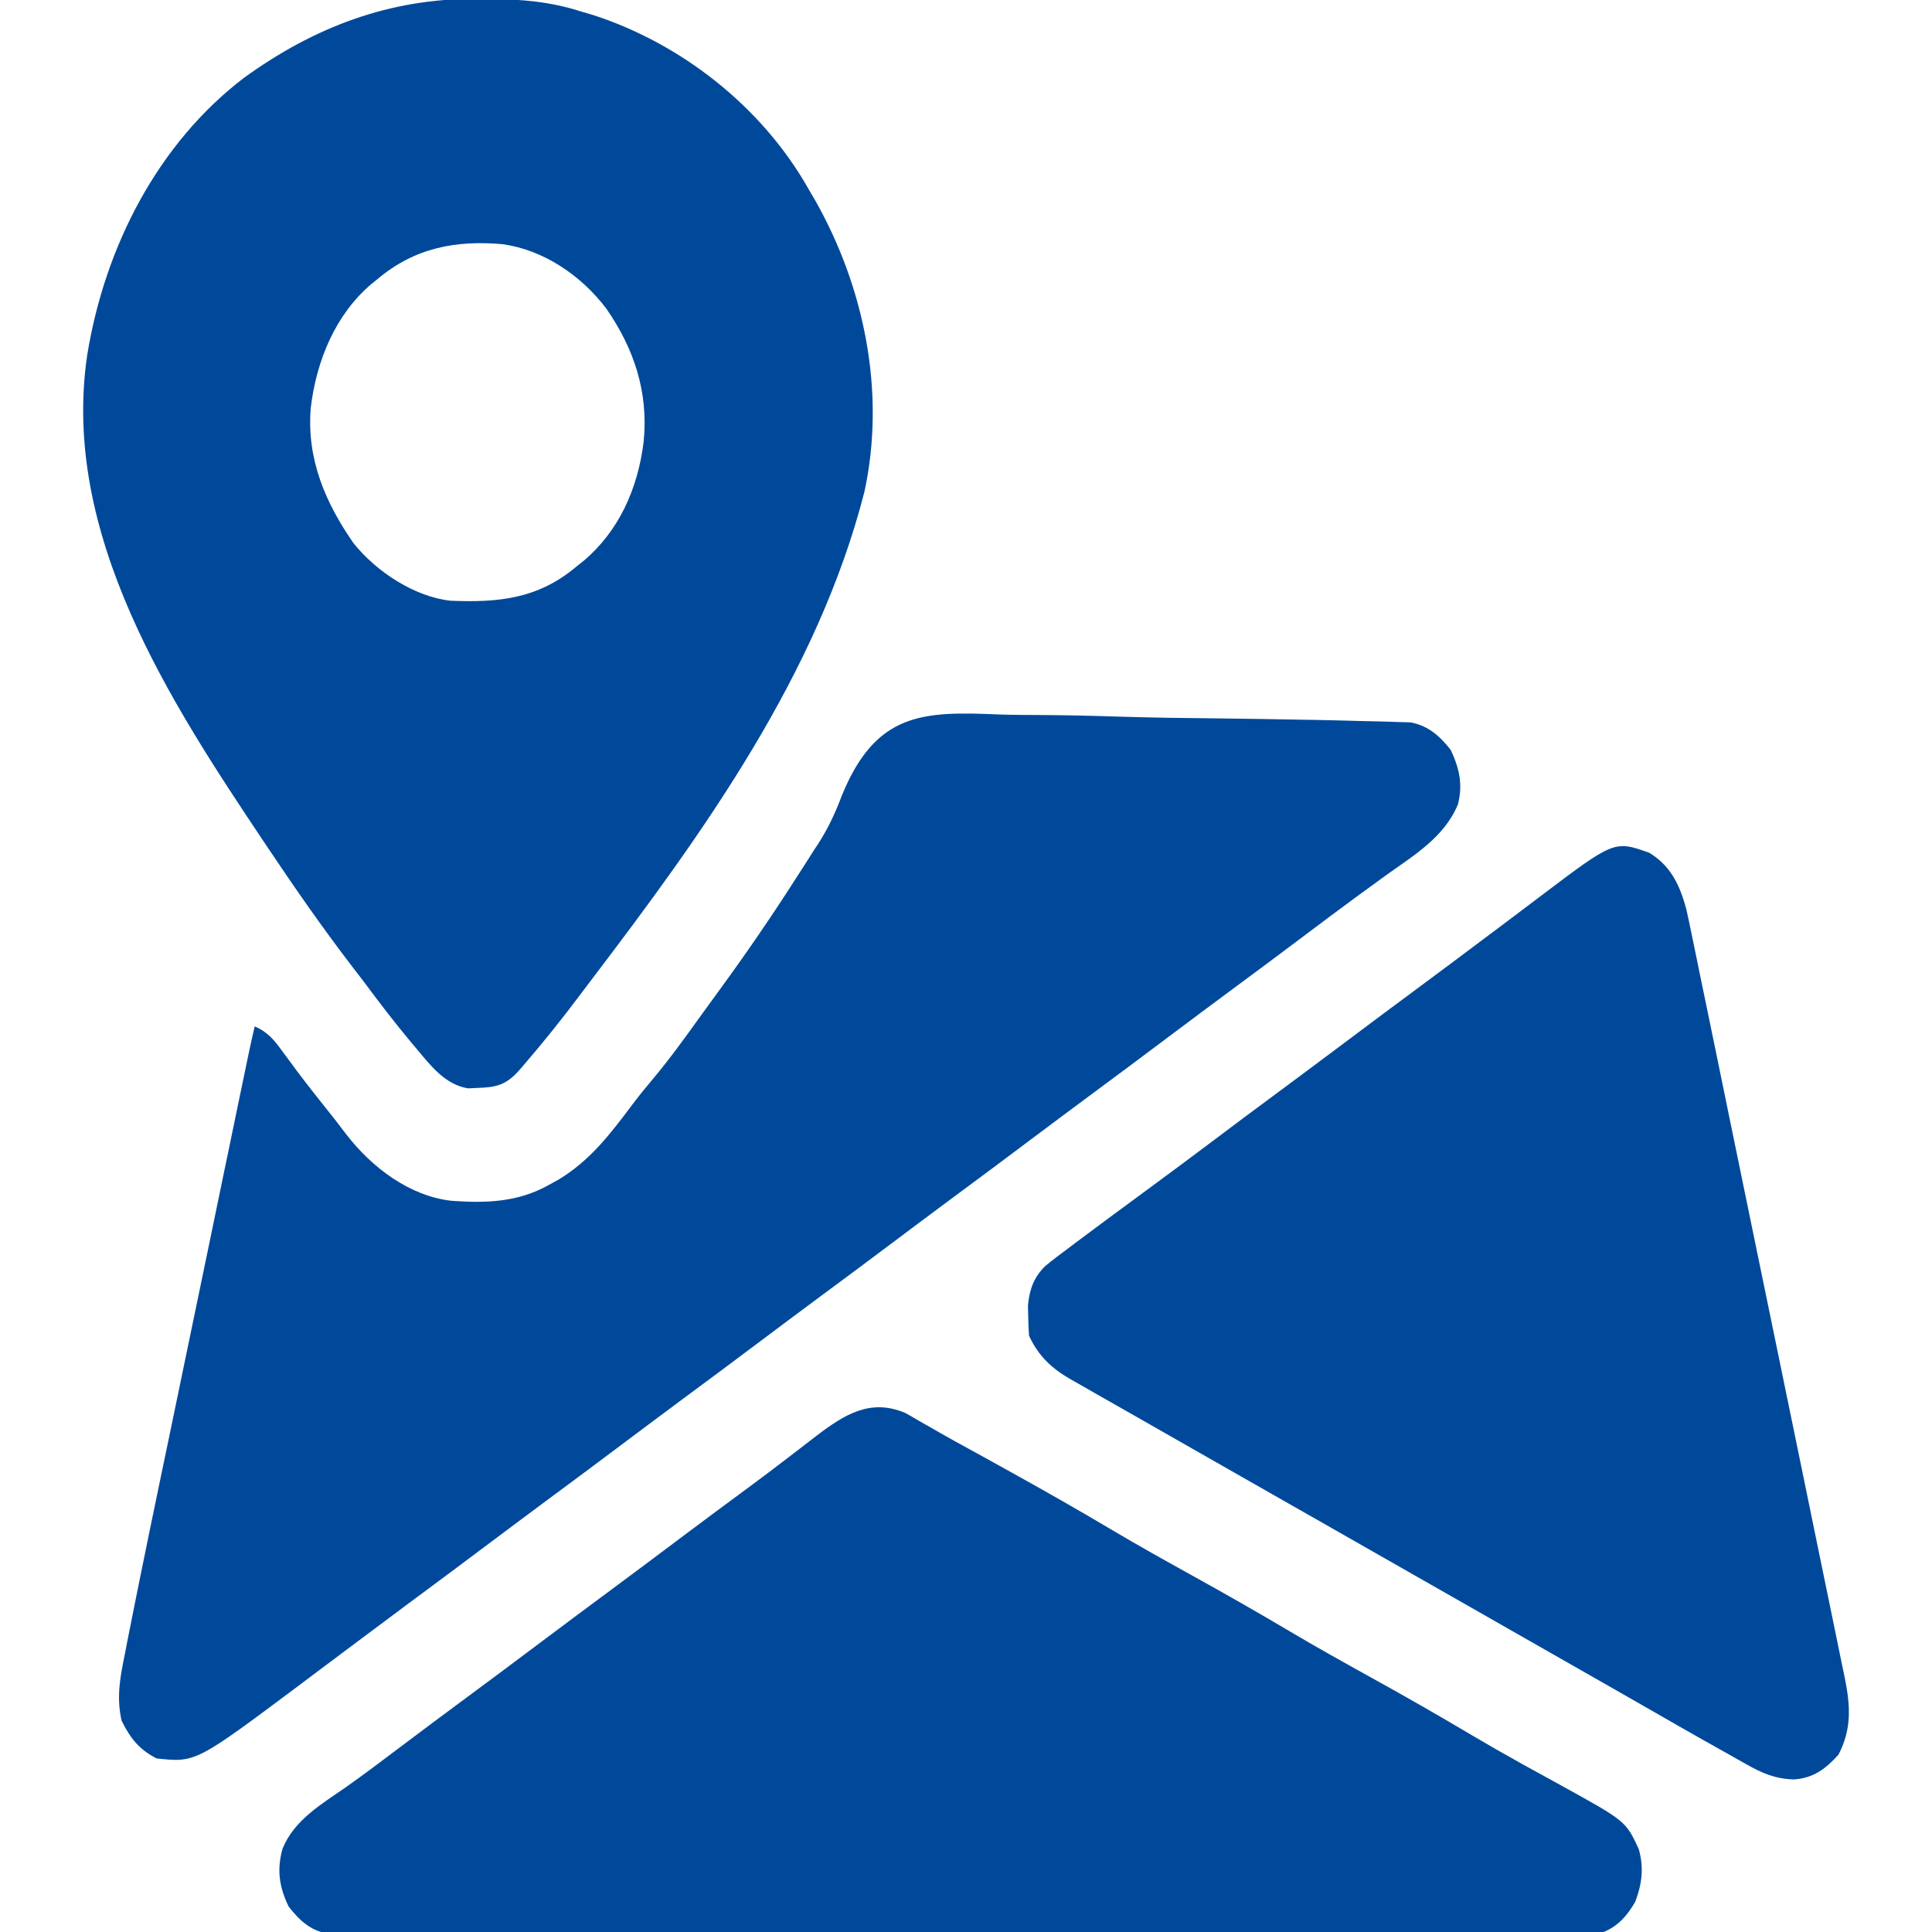 <?xml version="1.0" encoding="UTF-8"?> <svg xmlns="http://www.w3.org/2000/svg" width="30" height="30" viewBox="0 0 30 30" fill="none"><g clip-path="url(#clip0_99_6386)"><path d="M7.396 -0.018C7.466 -0.018 7.536 -0.018 7.608 -0.017C8.098 -0.011 8.543 0.025 9.015 0.176C9.08 0.195 9.145 0.214 9.212 0.234C10.553 0.669 11.817 1.633 12.552 2.93C12.605 3.022 12.605 3.022 12.66 3.115C13.419 4.456 13.758 6.089 13.423 7.635C12.697 10.475 10.912 12.941 9.206 15.185C9.133 15.282 9.06 15.378 8.987 15.475C8.717 15.835 8.437 16.184 8.145 16.523C8.116 16.556 8.088 16.589 8.059 16.623C7.86 16.847 7.702 16.885 7.42 16.893C7.37 16.895 7.32 16.898 7.268 16.9C6.918 16.844 6.693 16.556 6.468 16.285C6.425 16.235 6.425 16.235 6.382 16.183C6.125 15.876 5.882 15.557 5.642 15.234C5.588 15.165 5.535 15.095 5.481 15.025C5.023 14.428 4.593 13.812 4.173 13.184C4.144 13.141 4.115 13.098 4.085 13.053C2.647 10.902 0.942 8.301 1.354 5.515C1.629 3.817 2.461 2.223 3.785 1.211C4.888 0.411 6.061 -0.025 7.396 -0.018ZM5.859 4.336C5.829 4.36 5.799 4.385 5.767 4.41C5.215 4.878 4.915 5.589 4.826 6.328C4.758 7.131 5.055 7.81 5.492 8.438C5.853 8.886 6.441 9.266 6.995 9.328C7.734 9.358 8.356 9.304 8.961 8.789C8.994 8.763 9.027 8.737 9.061 8.71C9.61 8.246 9.905 7.591 9.995 6.855C10.071 6.08 9.841 5.408 9.416 4.794C9.02 4.27 8.435 3.88 7.806 3.792C7.087 3.728 6.442 3.843 5.859 4.336Z" fill="#00499A"></path><path d="M15.502 11.094C15.732 11.102 15.962 11.102 16.192 11.103C16.578 11.106 16.963 11.114 17.349 11.127C17.892 11.144 18.436 11.151 18.979 11.156C19.402 11.161 19.826 11.168 20.249 11.176C20.294 11.176 20.339 11.177 20.386 11.178C20.646 11.183 20.905 11.189 21.165 11.197C21.244 11.199 21.322 11.201 21.401 11.202C21.508 11.204 21.616 11.208 21.723 11.212C21.813 11.214 21.813 11.214 21.905 11.217C22.177 11.271 22.348 11.419 22.525 11.642C22.658 11.921 22.719 12.18 22.639 12.489C22.428 13.003 21.947 13.286 21.529 13.586C21.422 13.664 21.316 13.742 21.209 13.819C21.154 13.859 21.099 13.899 21.043 13.94C20.77 14.14 20.5 14.343 20.23 14.546C19.884 14.806 19.538 15.065 19.189 15.322C18.835 15.584 18.481 15.848 18.128 16.113C17.742 16.403 17.355 16.692 16.966 16.979C16.645 17.216 16.326 17.456 16.006 17.695C15.62 17.985 15.233 18.274 14.844 18.561C14.523 18.798 14.204 19.038 13.885 19.277C13.498 19.567 13.111 19.856 12.722 20.143C12.401 20.38 12.082 20.62 11.763 20.859C11.376 21.149 10.989 21.438 10.6 21.725C10.279 21.962 9.96 22.202 9.641 22.441C9.254 22.731 8.867 23.02 8.478 23.307C8.158 23.544 7.838 23.784 7.519 24.023C7.132 24.313 6.745 24.602 6.356 24.889C6.036 25.127 5.716 25.366 5.397 25.605C5.188 25.762 4.98 25.918 4.771 26.074C4.707 26.122 4.707 26.122 4.643 26.171C3.039 27.37 3.039 27.37 2.432 27.305C2.166 27.169 2.025 26.997 1.888 26.719C1.805 26.348 1.866 26.042 1.94 25.677C1.958 25.582 1.958 25.582 1.977 25.485C2.019 25.271 2.062 25.058 2.105 24.844C2.12 24.768 2.136 24.693 2.151 24.615C2.263 24.06 2.378 23.506 2.493 22.952C2.543 22.713 2.592 22.475 2.642 22.237C2.724 21.838 2.807 21.44 2.89 21.041C3.007 20.479 3.123 19.917 3.24 19.355C3.33 18.917 3.421 18.478 3.512 18.04C3.522 17.994 3.532 17.947 3.542 17.898C3.597 17.63 3.653 17.362 3.708 17.094C3.725 17.013 3.742 16.932 3.759 16.851C3.782 16.741 3.805 16.63 3.828 16.519C3.841 16.458 3.853 16.396 3.867 16.332C3.895 16.2 3.924 16.069 3.955 15.938C4.16 16.026 4.259 16.151 4.394 16.337C4.436 16.394 4.479 16.452 4.523 16.511C4.557 16.557 4.557 16.557 4.591 16.604C4.786 16.865 4.99 17.119 5.192 17.373C5.254 17.452 5.314 17.532 5.375 17.612C5.779 18.136 6.367 18.574 7.011 18.646C7.546 18.684 8.041 18.671 8.525 18.398C8.573 18.372 8.62 18.346 8.669 18.319C9.158 18.025 9.47 17.618 9.818 17.153C9.925 17.011 10.036 16.875 10.151 16.739C10.412 16.426 10.65 16.095 10.889 15.762C10.978 15.638 11.068 15.515 11.158 15.392C11.587 14.806 11.996 14.209 12.388 13.594C12.411 13.559 12.433 13.524 12.456 13.489C12.498 13.423 12.54 13.358 12.582 13.292C12.625 13.223 12.669 13.155 12.714 13.088C12.864 12.852 12.972 12.619 13.072 12.354C13.599 11.062 14.329 11.043 15.502 11.094Z" fill="#00499A"></path><path d="M14.059 21.941C14.128 21.98 14.197 22.019 14.265 22.06C14.302 22.081 14.34 22.102 14.378 22.124C14.456 22.168 14.534 22.213 14.612 22.258C14.759 22.342 14.907 22.423 15.055 22.504C15.239 22.604 15.422 22.706 15.605 22.808C15.644 22.829 15.683 22.851 15.723 22.873C16.244 23.162 16.762 23.457 17.275 23.762C17.683 24.004 18.096 24.234 18.509 24.463C19.023 24.747 19.533 25.038 20.039 25.338C20.45 25.582 20.867 25.814 21.284 26.045C21.8 26.33 22.312 26.622 22.82 26.924C23.096 27.087 23.373 27.246 23.653 27.401C23.686 27.419 23.719 27.438 23.753 27.456C23.913 27.545 24.074 27.633 24.235 27.721C25.245 28.278 25.245 28.278 25.446 28.711C25.529 29.003 25.497 29.253 25.392 29.531C25.267 29.747 25.125 29.908 24.902 30C24.748 30.015 24.748 30.015 24.564 30.015C24.46 30.016 24.46 30.016 24.353 30.016C24.275 30.016 24.198 30.016 24.12 30.016C24.038 30.016 23.956 30.016 23.873 30.017C23.647 30.017 23.42 30.017 23.194 30.017C22.949 30.017 22.705 30.018 22.461 30.018C21.983 30.019 21.504 30.02 21.025 30.02C20.637 30.02 20.248 30.02 19.859 30.02C18.757 30.021 17.655 30.022 16.553 30.022C16.463 30.022 16.463 30.022 16.373 30.022C16.313 30.022 16.253 30.022 16.192 30.022C15.228 30.022 14.263 30.023 13.298 30.024C12.308 30.026 11.318 30.027 10.328 30.027C9.772 30.027 9.216 30.027 8.66 30.028C8.187 30.029 7.713 30.03 7.24 30.029C6.999 30.029 6.757 30.029 6.515 30.029C6.294 30.03 6.073 30.03 5.852 30.029C5.772 30.029 5.692 30.029 5.612 30.03C5.503 30.031 5.394 30.03 5.286 30.029C5.225 30.029 5.165 30.029 5.103 30.029C4.827 29.981 4.659 29.831 4.482 29.605C4.335 29.3 4.296 29.034 4.387 28.707C4.57 28.254 5.008 28.006 5.377 27.747C5.655 27.551 5.927 27.345 6.199 27.14C6.557 26.871 6.914 26.603 7.274 26.338C7.629 26.076 7.982 25.812 8.335 25.547C8.721 25.257 9.109 24.968 9.497 24.681C9.873 24.403 10.246 24.123 10.62 23.842C10.956 23.591 11.292 23.34 11.63 23.092C11.833 22.942 12.034 22.79 12.235 22.636C12.283 22.599 12.332 22.562 12.382 22.523C12.477 22.451 12.571 22.378 12.665 22.305C13.109 21.966 13.512 21.709 14.059 21.941Z" fill="#00499A"></path><path d="M25.61 13.242C25.941 13.444 26.083 13.737 26.186 14.123C26.216 14.255 26.244 14.389 26.271 14.522C26.281 14.573 26.292 14.624 26.303 14.676C26.338 14.845 26.372 15.015 26.407 15.184C26.432 15.306 26.458 15.428 26.483 15.55C26.551 15.88 26.619 16.21 26.687 16.54C26.744 16.816 26.8 17.092 26.857 17.368C26.991 18.018 27.125 18.669 27.259 19.32C27.397 19.991 27.535 20.662 27.674 21.333C27.793 21.909 27.911 22.485 28.03 23.062C28.101 23.406 28.171 23.75 28.242 24.095C28.309 24.418 28.376 24.741 28.442 25.065C28.466 25.184 28.491 25.303 28.515 25.421C28.549 25.583 28.582 25.745 28.615 25.908C28.625 25.954 28.635 26.001 28.645 26.05C28.733 26.487 28.757 26.841 28.548 27.246C28.343 27.474 28.156 27.608 27.861 27.631C27.573 27.625 27.362 27.535 27.111 27.392C27.073 27.371 27.035 27.35 26.997 27.328C26.879 27.262 26.761 27.196 26.644 27.129C26.572 27.089 26.501 27.049 26.43 27.009C26.212 26.886 25.996 26.762 25.78 26.638C25.7 26.592 25.619 26.546 25.539 26.5C25.373 26.405 25.207 26.311 25.041 26.215C24.689 26.014 24.336 25.813 23.983 25.612C23.791 25.503 23.599 25.393 23.406 25.283C23.329 25.239 23.252 25.195 23.175 25.151C20.863 23.833 20.863 23.833 20.747 23.767C20.67 23.723 20.593 23.679 20.516 23.635C20.324 23.526 20.131 23.416 19.939 23.307C19.545 23.081 19.15 22.857 18.755 22.632C18.404 22.433 18.053 22.233 17.703 22.032C17.484 21.907 17.265 21.782 17.046 21.658C16.948 21.602 16.849 21.546 16.751 21.489C16.709 21.465 16.666 21.442 16.623 21.417C16.335 21.25 16.129 21.064 15.979 20.742C15.972 20.64 15.967 20.537 15.966 20.435C15.964 20.38 15.963 20.325 15.962 20.269C15.988 20.015 16.053 19.834 16.231 19.659C16.344 19.565 16.46 19.478 16.578 19.391C16.643 19.341 16.643 19.341 16.71 19.291C16.847 19.188 16.984 19.086 17.122 18.984C17.164 18.953 17.206 18.922 17.249 18.89C17.459 18.735 17.67 18.58 17.88 18.425C18.186 18.201 18.489 17.974 18.792 17.747C19.141 17.484 19.491 17.222 19.843 16.963C20.197 16.701 20.55 16.437 20.904 16.172C21.29 15.882 21.677 15.593 22.066 15.306C22.387 15.069 22.706 14.829 23.025 14.59C23.133 14.509 23.24 14.429 23.347 14.349C23.534 14.209 23.72 14.069 23.905 13.928C25.067 13.049 25.067 13.049 25.61 13.242Z" fill="#00499A"></path></g><defs><clipPath id="clip0_99_6386"><rect width="30" height="30" fill="white"></rect></clipPath></defs></svg> 